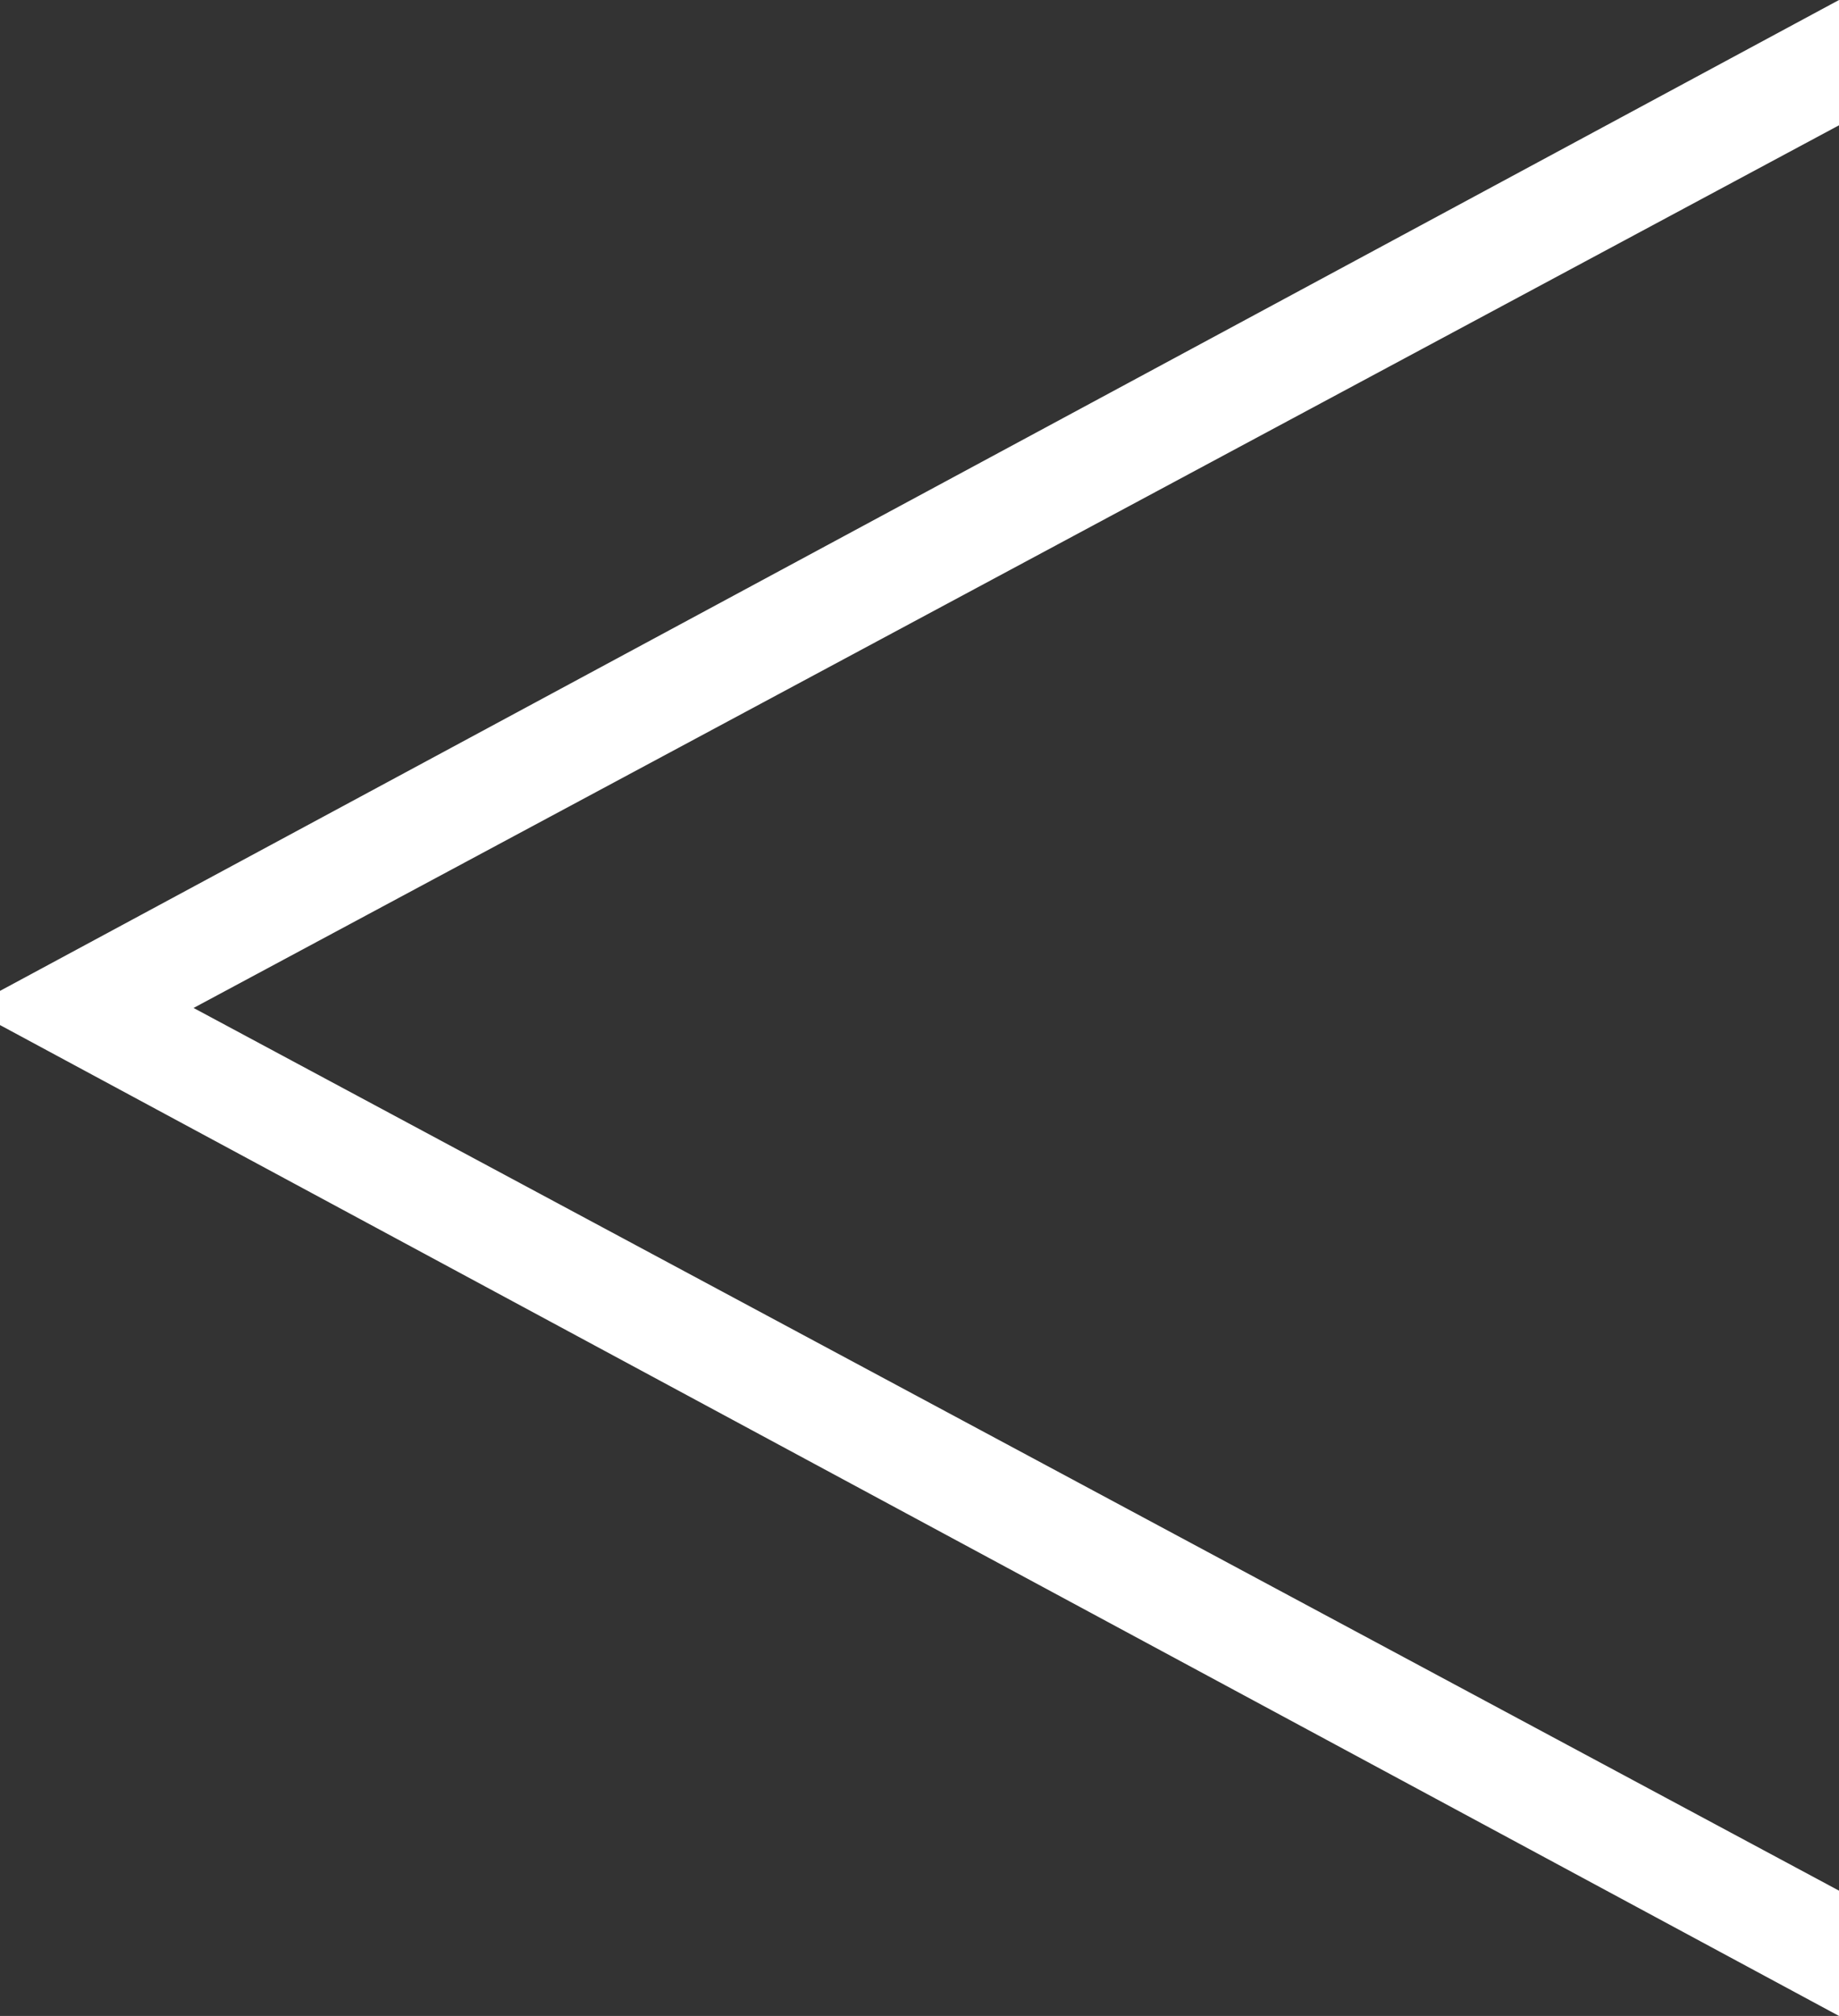 <?xml version="1.0" encoding="UTF-8"?>
<!DOCTYPE svg PUBLIC "-//W3C//DTD SVG 1.1//EN" "http://www.w3.org/Graphics/SVG/1.1/DTD/svg11.dtd">
<svg version="1.1" xmlns="http://www.w3.org/2000/svg" xmlns:xlink="http://www.w3.org/1999/xlink" x="0" y="0" width="50" height="54.799" viewBox="0, 0, 50, 54.799">
  <rect x="0" y="0" width="50" height="54.799" fill="#333333" stroke="none"/>
  <g id="Layer_1">
    <path d="M50,54.799 L50,51.393 L5.263,27.399 L50,3.406 L50,-0 L-0,26.935 L-0,27.864 z" fill="#ffffff"/>
  </g>
</svg>
